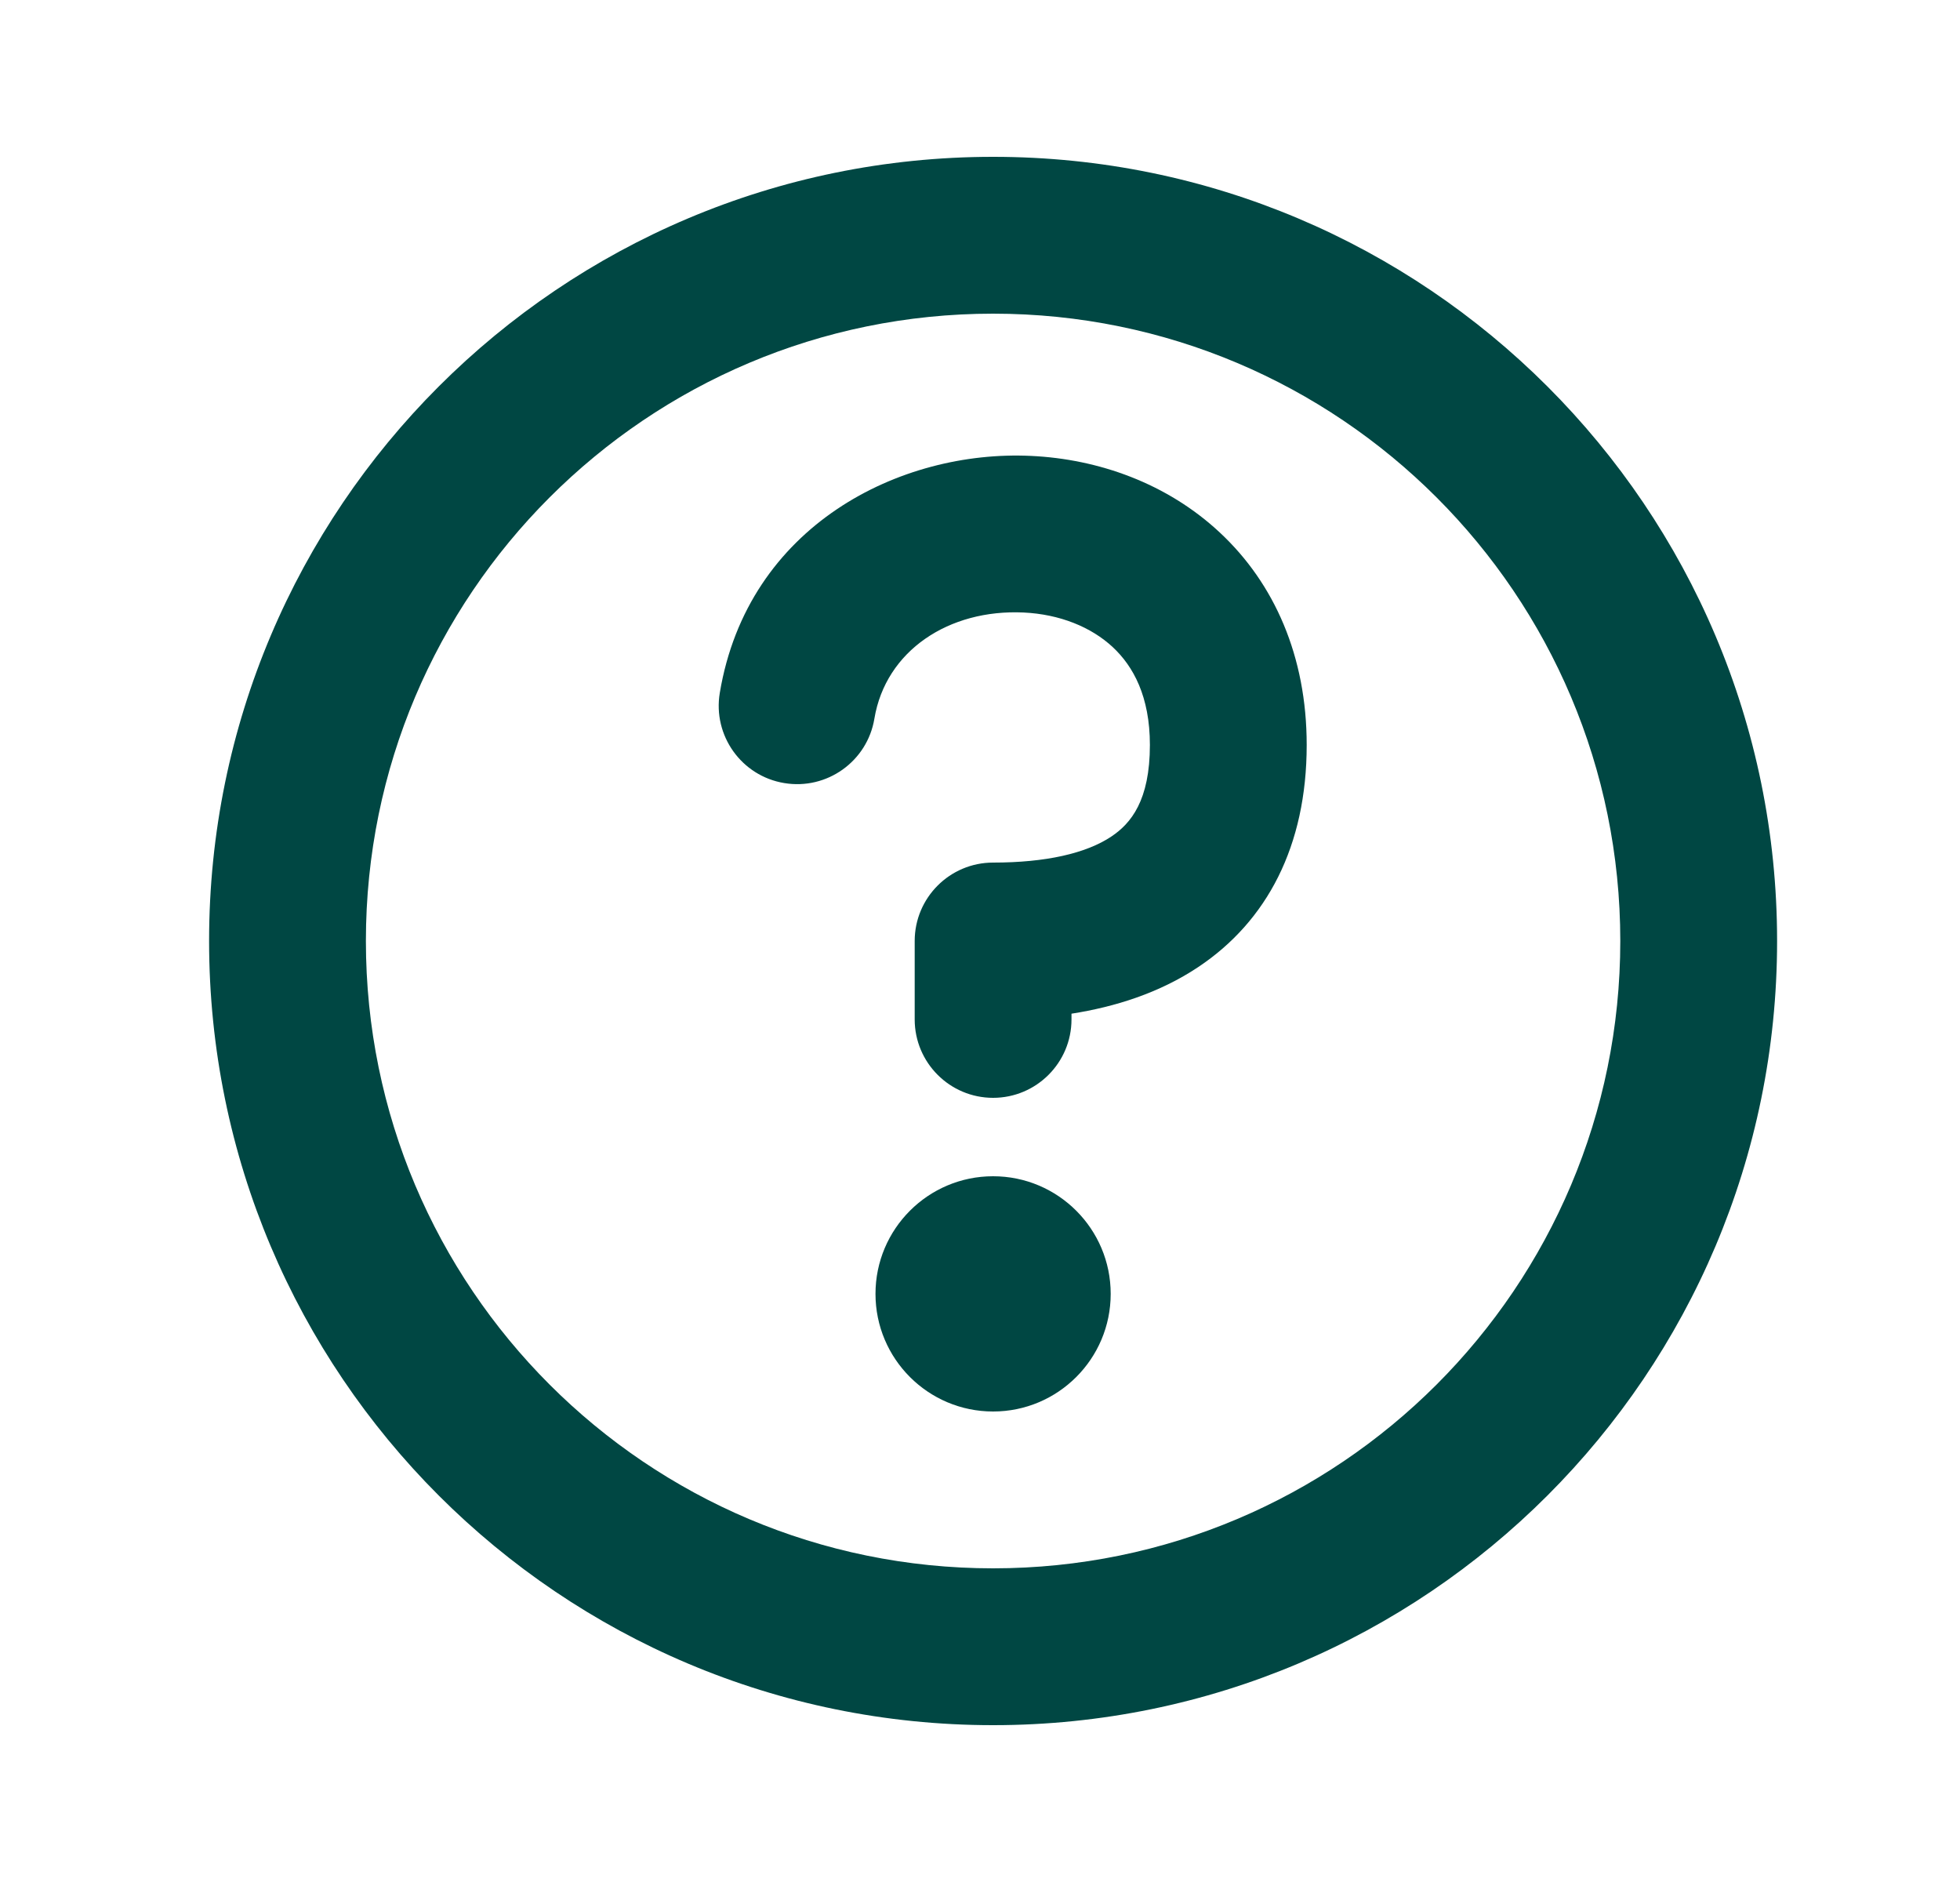<?xml version="1.0" encoding="UTF-8"?> <svg xmlns="http://www.w3.org/2000/svg" width="25" height="24" viewBox="0 0 25 24" fill="none"><g id="circle-help"><g id="Icon"><path d="M11.667 13C11.667 13.552 12.115 14 12.667 14C13.219 14 13.667 13.552 13.667 13V12.927C14.222 12.84 14.788 12.663 15.284 12.332C16.159 11.749 16.667 10.791 16.667 9.5C16.667 8.368 16.254 7.44 15.561 6.793C14.885 6.161 14.007 5.854 13.152 5.814C11.484 5.734 9.537 6.7 9.181 8.836C9.09 9.38 9.458 9.896 10.003 9.986C10.547 10.077 11.063 9.709 11.153 9.164C11.297 8.3 12.1 7.766 13.057 7.811C13.515 7.833 13.918 7.995 14.195 8.254C14.455 8.497 14.667 8.882 14.667 9.5C14.667 10.209 14.425 10.501 14.175 10.668C13.853 10.883 13.338 11 12.667 11C12.115 11 11.667 11.448 11.667 12V13Z" fill="#004743"></path><path d="M11.167 16.5C11.167 15.672 11.839 15 12.667 15C13.495 15 14.167 15.672 14.167 16.5C14.167 17.328 13.495 18 12.667 18C11.839 18 11.167 17.328 11.167 16.5Z" fill="#004743"></path><path d="M12.667 2C7.144 2 2.667 6.477 2.667 12C2.667 17.523 7.144 22 12.667 22C18.19 22 22.667 17.523 22.667 12C22.667 6.477 18.19 2 12.667 2ZM4.667 12C4.667 7.582 8.249 4 12.667 4C17.085 4 20.667 7.582 20.667 12C20.667 16.418 17.085 20 12.667 20C8.249 20 4.667 16.418 4.667 12Z" fill="#004743"></path></g></g></svg> 